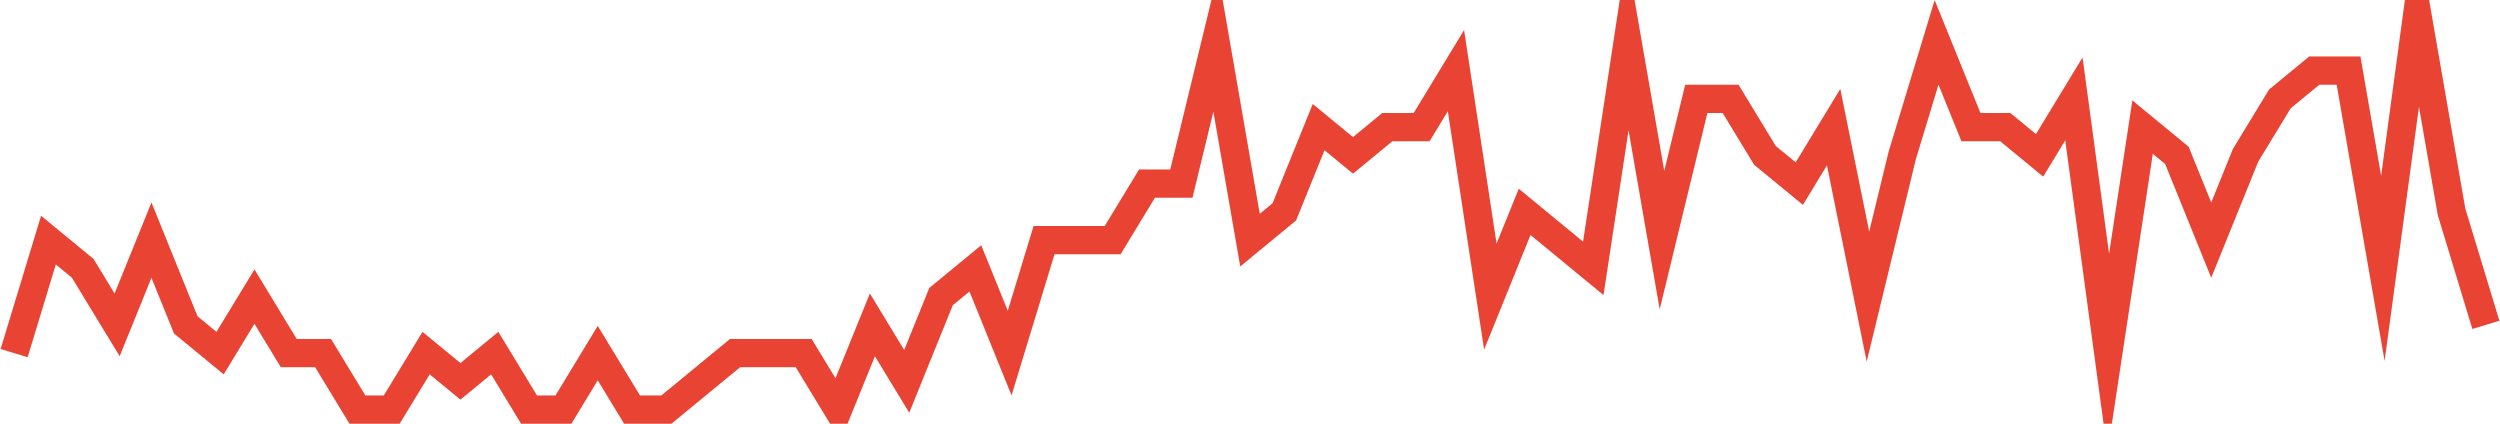 <?xml version="1.0" encoding="UTF-8"?>
<svg xmlns="http://www.w3.org/2000/svg" xmlns:xlink="http://www.w3.org/1999/xlink" width="177pt" height="30pt" viewBox="0 0 177 30" version="1.1">
<g id="surface5274571">
<path style="fill:none;stroke-width:2;stroke-linecap:butt;stroke-linejoin:miter;stroke:rgb(91.373%,26.275%,20.392%);stroke-opacity:1;stroke-miterlimit:10;" d="M 1 25 L 3.43 17 L 5.859 19 L 8.293 23 L 10.723 17 L 13.152 23 L 15.582 25 L 18.016 21 L 20.445 25 L 22.875 25 L 25.305 29 L 27.734 29 L 30.168 25 L 32.598 27 L 35.027 25 L 37.457 29 L 39.891 29 L 42.32 25 L 44.75 29 L 47.18 29 L 49.609 27 L 52.043 25 L 56.902 25 L 59.332 29 L 61.766 23 L 64.195 27 L 66.625 21 L 69.055 19 L 71.484 25 L 73.918 17 L 78.777 17 L 81.207 13 L 83.641 13 L 86.07 3 L 88.5 17 L 90.93 15 L 93.359 9 L 95.793 11 L 98.223 9 L 100.652 9 L 103.082 5 L 105.516 21 L 107.945 15 L 112.805 19 L 115.234 3 L 117.668 17 L 120.098 7 L 122.527 7 L 124.957 11 L 127.391 13 L 129.82 9 L 132.25 21 L 134.68 11 L 137.109 3 L 139.543 9 L 141.973 9 L 144.402 11 L 146.832 7 L 149.266 25 L 151.695 9 L 154.125 11 L 156.555 17 L 158.984 11 L 161.418 7 L 163.848 5 L 166.277 5 L 168.707 19 L 171.141 1 L 173.57 15 L 176 23 "/>
</g>
</svg>
